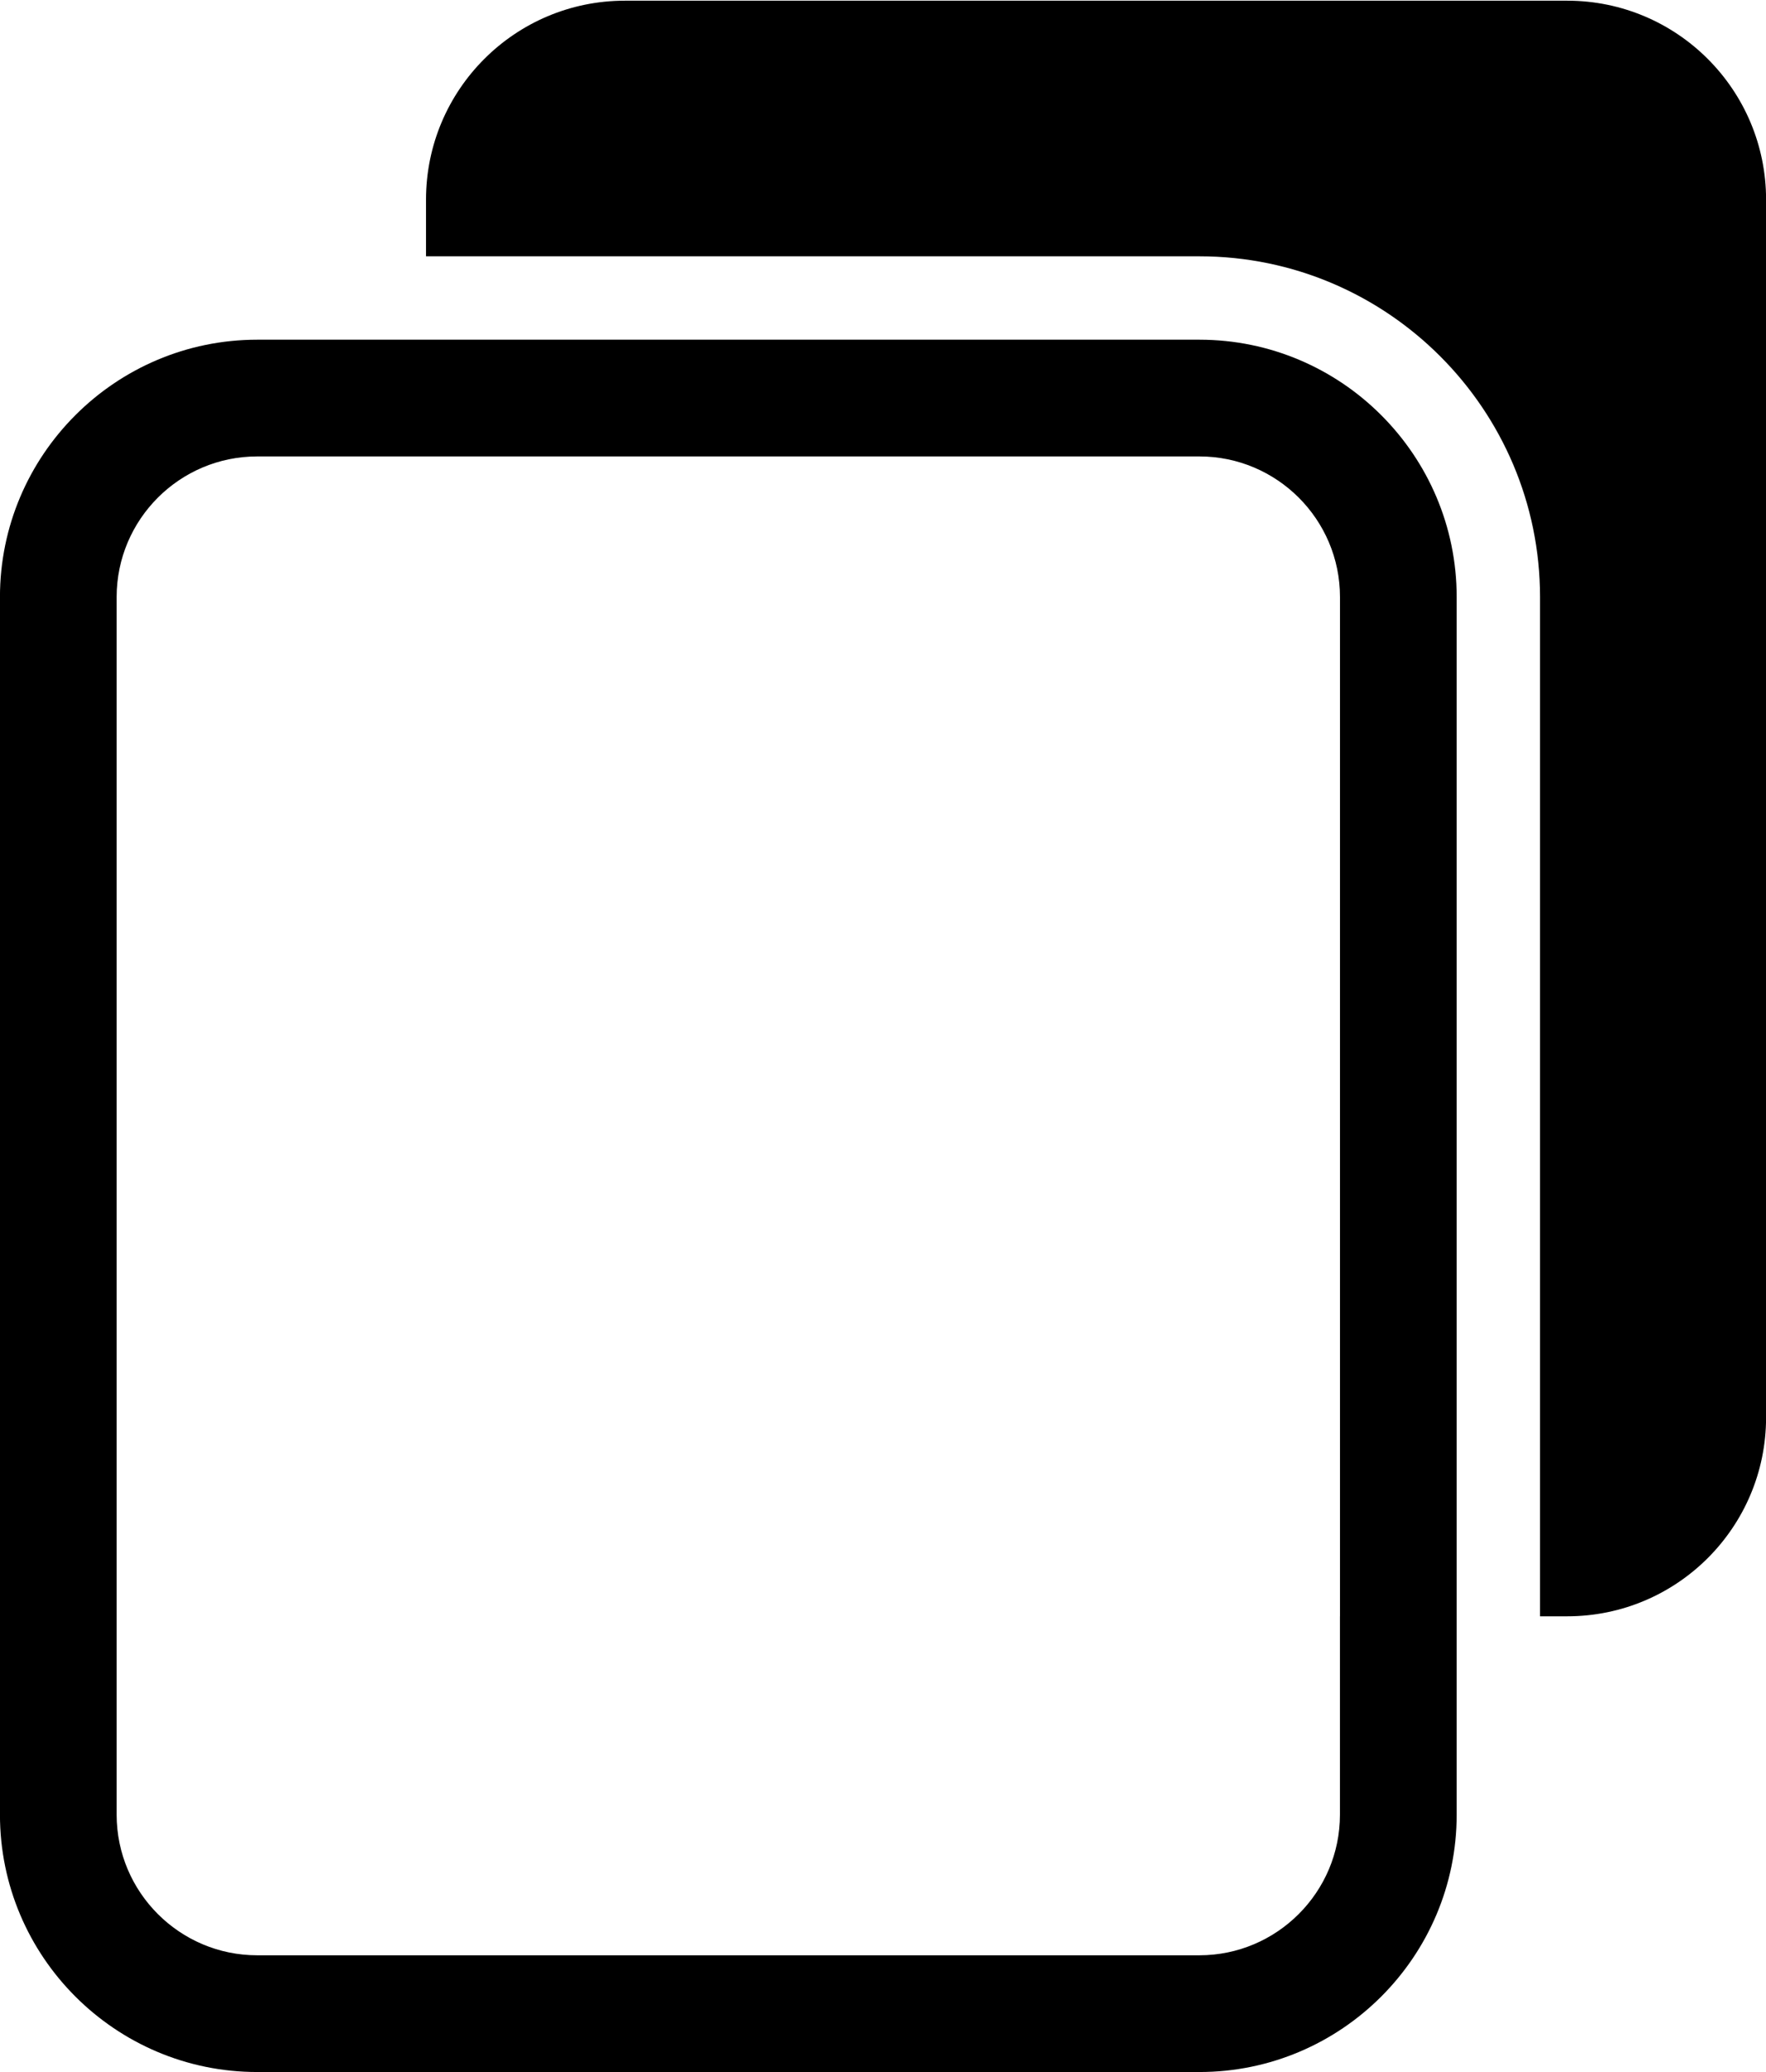 <?xml version="1.0" encoding="UTF-8"?>
<!DOCTYPE svg PUBLIC '-//W3C//DTD SVG 1.0//EN'
          'http://www.w3.org/TR/2001/REC-SVG-20010904/DTD/svg10.dtd'>
<svg height="495" preserveAspectRatio="xMidYMid meet" version="1.0" viewBox="39.1 2.7 421.8 494.5" width="422" xmlns="http://www.w3.org/2000/svg" xmlns:xlink="http://www.w3.org/1999/xlink" zoomAndPan="magnify"
><g id="change1_1"
  ><path d="M413.41,2.73H188.36c-26.24,0-47.51,21.27-47.51,47.51v13.52h184.72c44.86,0,81.36,36.5,81.36,81.36v243.34h6.48 c26.24,0,47.51-21.27,47.51-47.51V50.24C460.91,24,439.65,2.73,413.41,2.73z"
    /><path d="M325.58,83.67H140.86h-40.33c-33.88,0-61.44,27.57-61.44,61.44v290.71c0,33.88,27.56,61.44,61.44,61.44h225.05 c33.88,0,61.44-27.57,61.44-61.44v-47.37V145.11C387.02,111.24,359.45,83.67,325.58,83.67z M359.14,388.45v47.37 c0,18.5-15.06,33.57-33.57,33.57H100.53c-18.51,0-33.57-15.06-33.57-33.57V145.11c0-18.51,15.05-33.57,33.57-33.57h40.33h184.72 c18.5,0,33.57,15.05,33.57,33.57V388.45z"
  /></g
></svg
>
